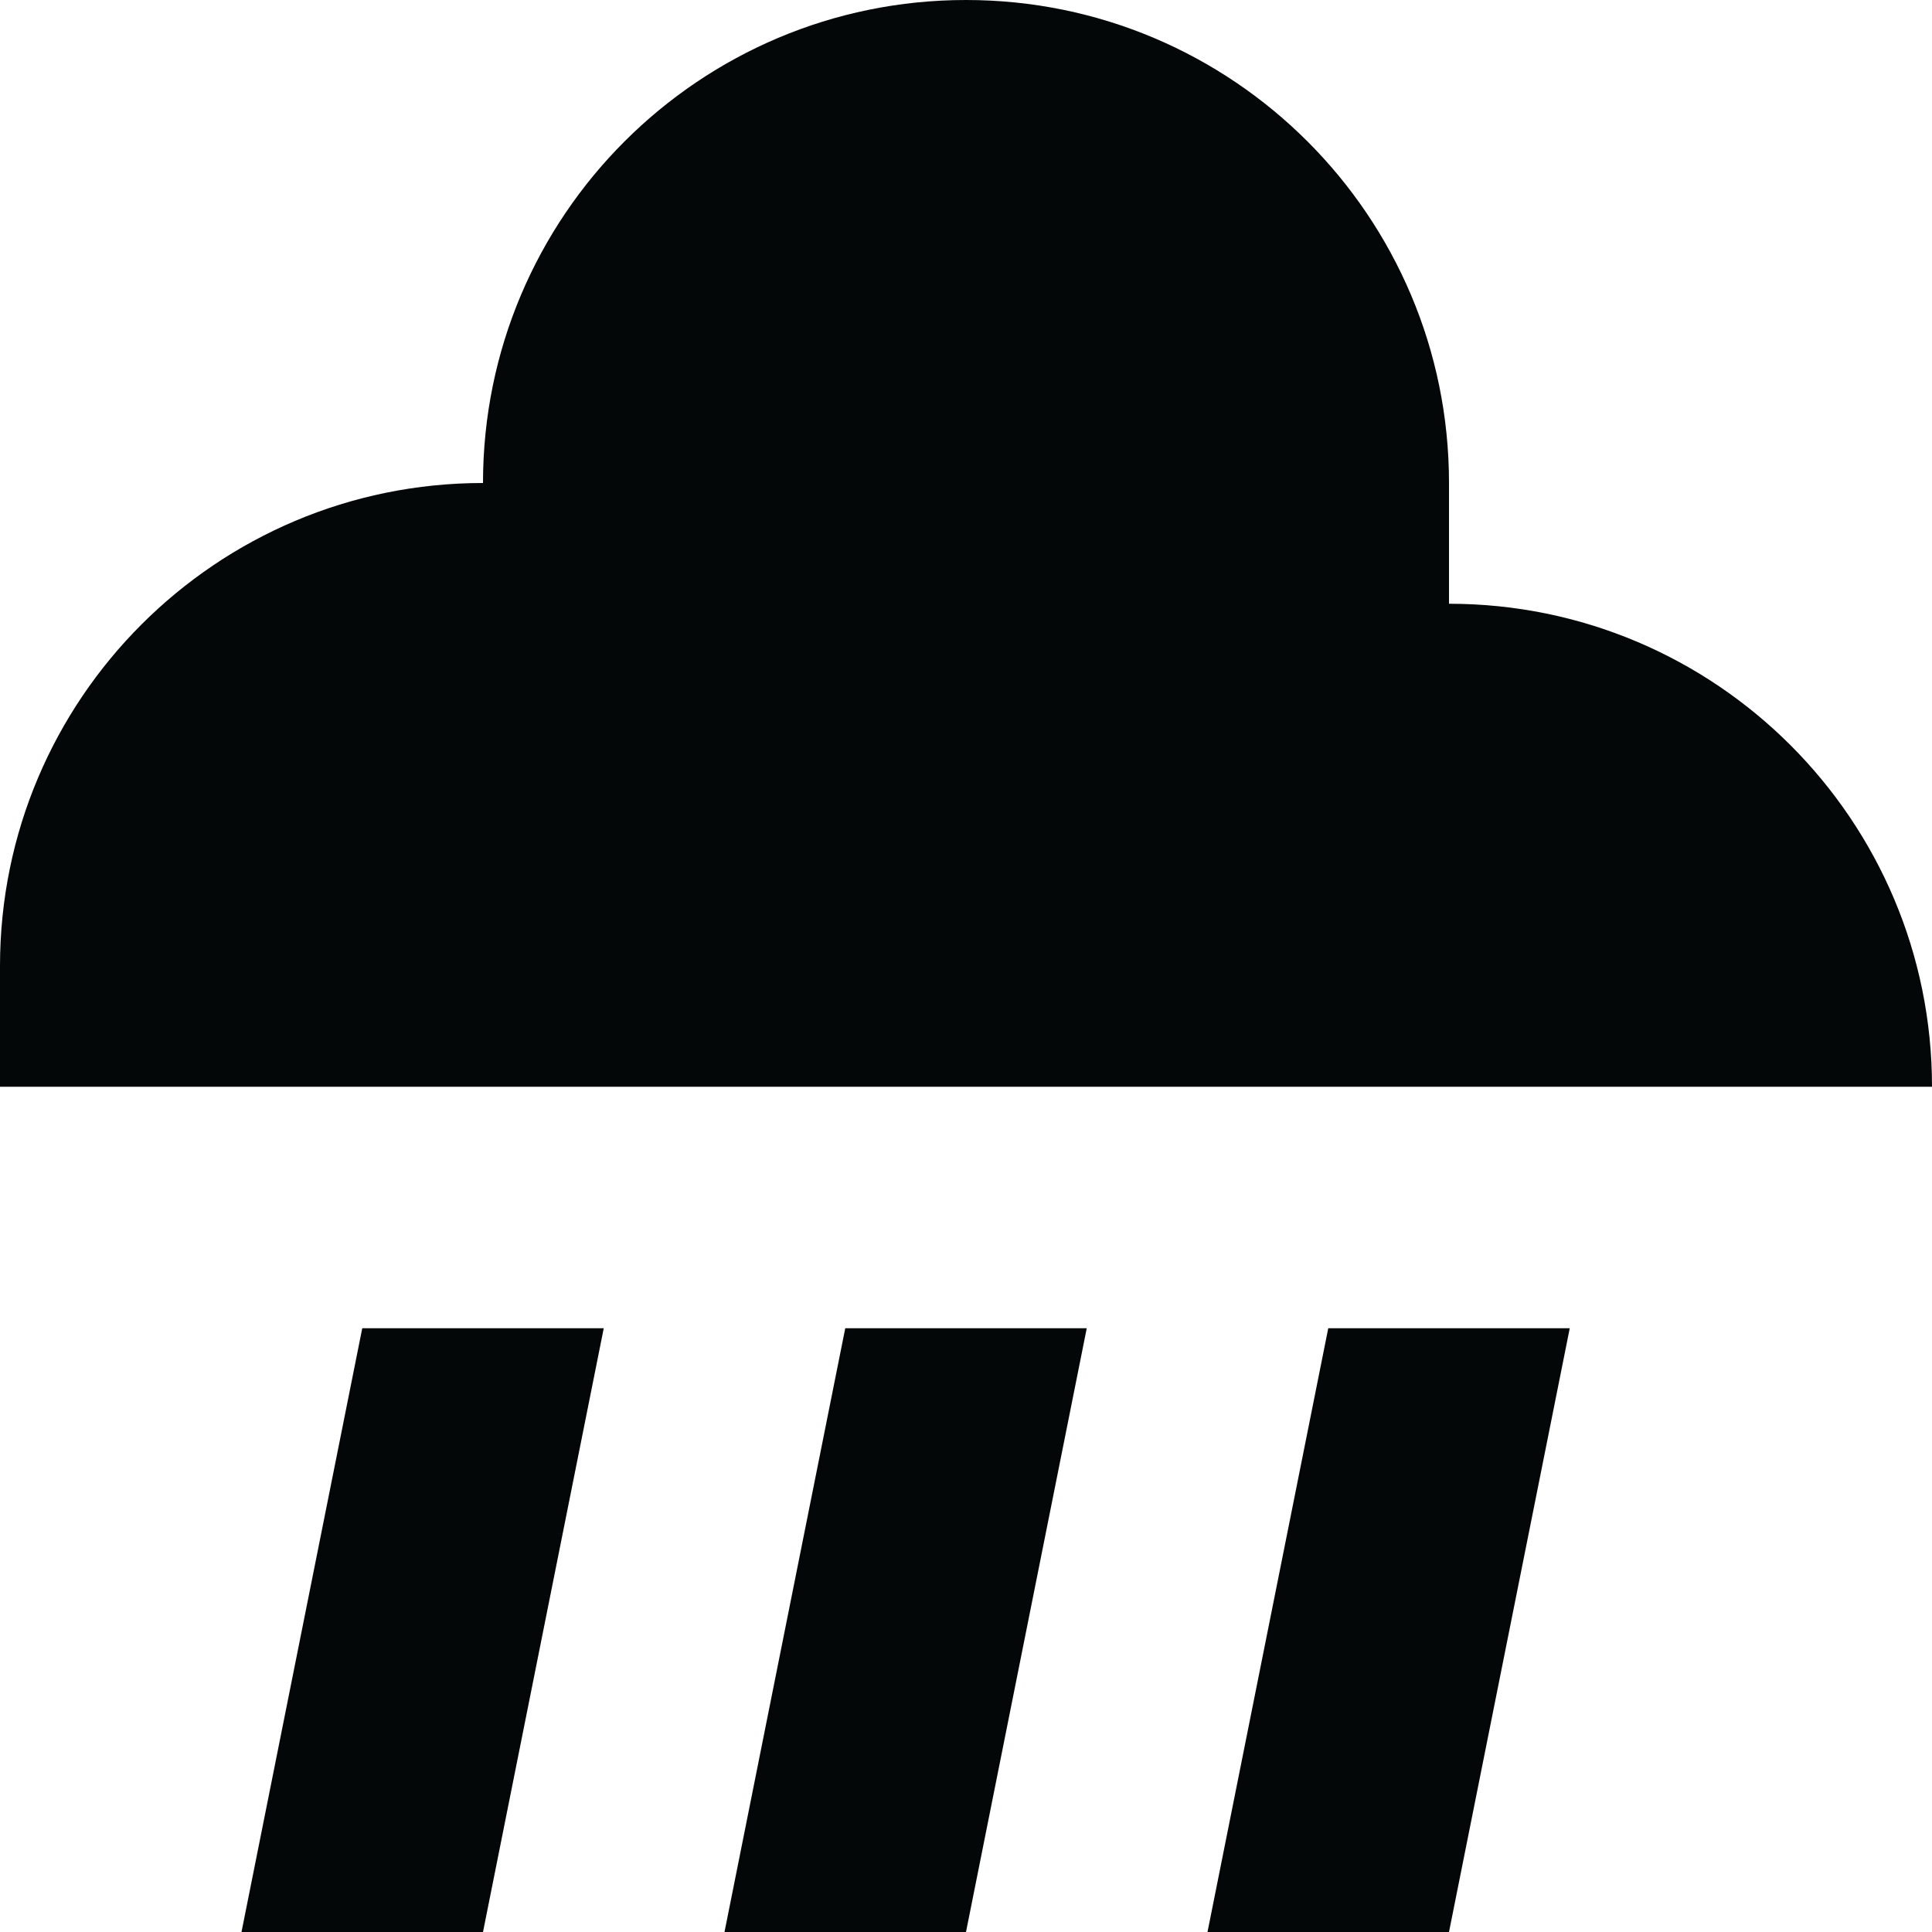 <?xml version="1.0" ?><!-- Скачано с сайта svg4.ru / Downloaded from svg4.ru -->
<svg width="800px" height="800px" viewBox="0 0 16 16" fill="none" xmlns="http://www.w3.org/2000/svg"><path d="M8 0C10.209 0 12 1.791 12 4V5C14.209 5 16 6.791 16 9H0V8C0 5.791 1.791 4 4 4C4 1.791 5.791 0 8 0Z" fill="#030708"/><path d="M4 16L5 11H3L2 16H4Z" fill="#030708"/><path d="M8 16L9 11H7L6 16H8Z" fill="#030708"/><path d="M13 11L12 16H10L11 11H13Z" fill="#030708"/></svg>
